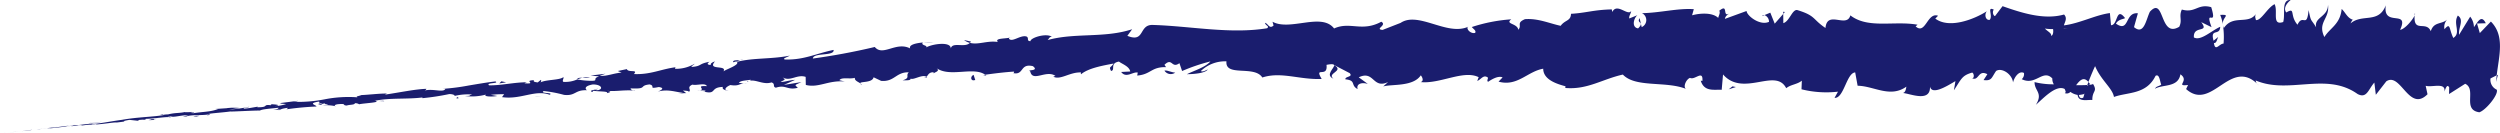 <svg xmlns="http://www.w3.org/2000/svg" xmlns:xlink="http://www.w3.org/1999/xlink" width="454.072" height="24.236" viewBox="0 0 454.072 24.236">
  <defs>
    <clipPath id="clip-path">
      <rect id="Rectangle_71" data-name="Rectangle 71" width="454.072" height="24.236" fill="#1a1d6e"/>
    </clipPath>
  </defs>
  <g id="Group_37" data-name="Group 37" clip-path="url(#clip-path)">
    <path id="Path_204" data-name="Path 204" d="M.109,31.551l.551-.06.465-.056Z" transform="translate(0 -7.327)" fill="#1a1d6e"/>
    <path id="Path_205" data-name="Path 205" d="M4.976,30.944c.77-.088,1.655-.215,1.153-.188l-1.763.238c-.656.071-1.145.115-1.035.1l-1.37.152c.854-.085,1.936-.186,3.063-.321.242-.02.008.012-.047.021" transform="translate(-0.457 -7.168)" fill="#1a1d6e"/>
    <path id="Path_206" data-name="Path 206" d="M89.45,23.912l-.417-.015a2.429,2.429,0,0,0,.417.015" transform="translate(-20.752 -5.57)" fill="#1a1d6e"/>
    <path id="Path_207" data-name="Path 207" d="M141.392,21.021c-.3.031-.425.1-.438.153.279-.054.508-.1.438-.153" transform="translate(-32.854 -4.899)" fill="#1a1d6e"/>
    <path id="Path_208" data-name="Path 208" d="M150.327,21.463l-.4-.025a.55.55,0,0,0,.4.025" transform="translate(-34.944 -4.997)" fill="#1a1d6e"/>
    <path id="Path_209" data-name="Path 209" d="M89.577,23.906l1.073.044c.064-.132-.552-.054-1.073-.044" transform="translate(-20.879 -5.564)" fill="#1a1d6e"/>
    <path id="Path_210" data-name="Path 210" d="M17.217,29.6l-.574.085.54-.07.034-.015" transform="translate(-3.879 -6.899)" fill="#1a1d6e"/>
    <path id="Path_211" data-name="Path 211" d="M66.551,25.907l-.323.023a1.868,1.868,0,0,0-.259.133Z" transform="translate(-15.376 -6.038)" fill="#1a1d6e"/>
    <path id="Path_212" data-name="Path 212" d="M49.136,27.21c.3-.018.393-.208.5-.3a1.971,1.971,0,0,1-.652.185c0,.034.042.071.149.114" transform="translate(-11.418 -6.272)" fill="#1a1d6e"/>
    <path id="Path_213" data-name="Path 213" d="M21.239,29.554l-.377.047.377-.047" transform="translate(-4.863 -6.888)" fill="#1a1d6e"/>
    <path id="Path_214" data-name="Path 214" d="M79.3,25.117a.256.256,0,0,0,.131.094c0-.036-.054-.067-.131-.094" transform="translate(-18.484 -5.854)" fill="#1a1d6e"/>
    <path id="Path_215" data-name="Path 215" d="M571.875,3.175c-.018.148-.008.242-.017.37.089-.207.12-.354.017-.37" transform="translate(-133.289 -0.74)" fill="#1a1d6e"/>
    <path id="Path_216" data-name="Path 216" d="M591.483,17.716l-.224.1c-.048.406-.1.8-.123,1.2Z" transform="translate(-137.782 -4.129)" fill="#1a1d6e"/>
    <path id="Path_217" data-name="Path 217" d="M166.667,21.714l-.056-.01c-.324.077-.139.061.056.01" transform="translate(-38.793 -5.059)" fill="#1a1d6e"/>
    <path id="Path_218" data-name="Path 218" d="M315.6,17.88c-1.314-1.017,2.085-1.34.114-2.466.189.453-1.741,1.806-.114,2.466" transform="translate(-73.407 -3.593)" fill="#1a1d6e"/>
    <path id="Path_219" data-name="Path 219" d="M17.846,29.538l.55-.064-.55.064" transform="translate(-4.16 -6.87)" fill="#1a1d6e"/>
    <path id="Path_220" data-name="Path 220" d="M315.887,15.378v-.009l-.2-.105.2.114" transform="translate(-73.58 -3.558)" fill="#1a1d6e"/>
    <path id="Path_221" data-name="Path 221" d="M204.04,20.06a.958.958,0,0,0-.308-.316c.013.076.084.166.308.316" transform="translate(-47.486 -4.602)" fill="#1a1d6e"/>
    <path id="Path_222" data-name="Path 222" d="M176.192,19.775l.534.067a2.356,2.356,0,0,0-.534-.067" transform="translate(-41.067 -4.609)" fill="#1a1d6e"/>
    <path id="Path_223" data-name="Path 223" d="M218.542,18.254a1.214,1.214,0,0,0,.781.04.515.515,0,0,0-.123-.1.623.623,0,0,1-.657.055" transform="translate(-50.938 -4.242)" fill="#1a1d6e"/>
    <path id="Path_224" data-name="Path 224" d="M233.435,17.874a2.1,2.1,0,0,0-.22-.166l-.364.054Z" transform="translate(-54.273 -4.127)" fill="#1a1d6e"/>
    <path id="Path_225" data-name="Path 225" d="M525.808,3.523a7.648,7.648,0,0,1,.477,1.729c-.133-1.364,1.589-1.825-.477-1.729" transform="translate(-122.555 -0.818)" fill="#1a1d6e"/>
    <path id="Path_226" data-name="Path 226" d="M17.384,29.623a1.711,1.711,0,0,1,.339-.066l-.382.047c-.033.013-.039.023.043.019" transform="translate(-4.037 -6.889)" fill="#1a1d6e"/>
    <path id="Path_227" data-name="Path 227" d="M218.808,10.028l1.842.009a12.594,12.594,0,0,0-1.842-.009" transform="translate(-51 -2.33)" fill="#1a1d6e"/>
    <path id="Path_228" data-name="Path 228" d="M417.313,3.76l.424-.187a.38.38,0,0,0-.424.187" transform="translate(-97.267 -0.83)" fill="#1a1d6e"/>
    <path id="Path_229" data-name="Path 229" d="M228.315,9.472a2.679,2.679,0,0,0,1.058.518.793.793,0,0,0,.2-.229Z" transform="translate(-53.216 -2.208)" fill="#1a1d6e"/>
    <path id="Path_230" data-name="Path 230" d="M526.433,5.8a.047.047,0,0,1,0-.02.047.047,0,0,0,0,.02" transform="translate(-122.7 -1.348)" fill="#1a1d6e"/>
    <path id="Path_231" data-name="Path 231" d="M418.073,0c-1.758-.075-.923,2.525-1.353,4-2.124.7-.9-1.915-1.563-3.243-1.337.672-2.427,3.009-3.4,2.891-.057-.422-.242-.577,0-1.1-1.457,2-4.114.043-5.812,2.533a1.916,1.916,0,0,1-.189-.63,13.8,13.8,0,0,1,.129,3.463c-.787.023-1.511,1.545-1.752-.1.48.061.542-.6.785-1.107l-.847.69c-.663-2.373,1.152-.786,1.211-2.535C403.648,5.6,401.714,7.5,400.5,6.8c-.184-2.29,2.9-.707,1.328-2.779l1.877.914c-1.337-3.657,1.15.271-.06-3.635-2.49-.691-2.848,1.134-5.331.435-.6,1.254.128,1.871-.475,3.124-3.623,2.19-2.628-5.7-5.336-2.722-.722,1.49-1.065,4.307-2.883,2.79l.706-2.51c-2.423-.262-1.488,3.593-3.984,1.881.479-.975,1.932-.808,1.572-1.11-1.594-1.985-1.2,1.407-2.471,1.39l-.2-2.2c-2.6.334-5.486,1.88-8.357,2.233.173-.637.681-1.308.027-1.973-3.638,1.029-7.705-.3-11.168-1.515l-1.368,1.8c-.309-.02-.558-.81-.215-1.16-1.345-.676-.094,1.14-.76,1.844-.775.123-1-1.028-.5-1.567-2.428,1.534-6.883,3.219-9.375,1.341l.5-.518c-1.955-.7-2.275,3.556-4.071,1.93l.354-.3c-4.253-.768-8.985.8-12.209-1.7-.647,2.4-4.211-1.02-4.52,2.292-2.418-1.623-1.715-2.216-5.137-3.261-.915-.136-1.383,2.044-2.518,2.385l-.014-1.686L324.363,4.3l-.8-2-1.065.442a1.282,1.282,0,0,1,.827,1.224c-1.664.763-4.036-1.13-4.073-1.97l-3.934,1.431c.09-.657.749-.889,1.271-1.317-2.1,1.7-.373-1.723-2.3-.153.256.365-.143.972-.188,1.3-.953-.965-3.133-.92-4.746-.478l.312-1.111c-2.912-.206-6.141.673-9.409.723a1.4,1.4,0,0,1-.055,2.535l-.383-1.635c-.618,1.025,1,.6-.269,1.864-1.219-.173-.821-1.844-.12-2.4l-1.484.6c-.087-.485.26-.749.35-1.372-.607,1.022-2.565-1.563-3.441.2l-.084-.477c-3.268.071-4.748.656-7.408.8-.047,1.358-1.088,1.079-1.876,2.182-1.956-.408-4.132-1.4-6.487-1.207-1.651.7-.476,1.128-1.215,1.929-.13-1.193-2.481-1.011-1.267-1.9a29.234,29.234,0,0,0-7.175,1.4c.392.462.831.66.608,1.061-.646.2-1.48-.451-1.393-1.007l.17-.125c-2,.92-4.319.134-6.541-.535s-4.342-1.237-5.924-.037l.177-.12-3.3,1.286c-1.526-.145.9-.844-.235-1.485-3.546,1.92-5.651-.1-8.573,1.222-1.165-1.5-3.186-1.343-5.3-1.057s-4.329.7-5.886-.168l.193.688c-.78.716-.969-.355-1.558-.485.094.532.875.583.39.982-6.71,1.1-13.91-.4-20.827-.6-2.528-.035-1.339,3.29-4.561,1.979l.869-1.2C202.6,6.971,197.24,5.9,192.3,7.278c.288-.262.286-.582.772-.606-1.079-.712-3.892.192-3.888.808-.778-.028-.2-.551-.689-.837-1.072-.379-2.614,1.112-3.2.4-.1-.115.288-.259.479-.328-.675.4-3.207.1-2.517.91-1.884-.3-3.561.568-5.071.159-.936.971-3.217-.258-3.474,1.041.081-1.334-3.319-.872-4.476-.206.379-.416-1.044-.339-.6-.9-1.347.118-2.572.443-2.309,1.075-2.548-1.318-4.937,1.525-6.419-.261-3.973.942-7.657,1.605-11.245,2.1.074-1.138,3.974-.372,3.762-1.571-3.393.728-5.315,1.805-8.715,1.754-.884-.092.474-.5.76-.713-3.389.676-6.6.363-9.607,1.128,0-.1.325-.222.63-.321-.6.073-1.4-.055-1.307.4l.577-.164c.992.619-2.3,1.546-2.387,1.894.943-1.365-3.016-.153-1.495-1.882-.389.112-.871.357-.764.65-.589-.051-.785-.21-.211-.591-2.129.387-1.341.8-3.282.943-.005-.212.381-.324.568-.59a6.532,6.532,0,0,1-3.571.926c.091-.132-.108-.278.38-.314-2.811.3-4.736,1.413-7.847,1.267.86-.91-1.067-.2-1.275-.9l-1.647.349.688.292c-1.455.1-2.709.708-3.973.574L112,13.388l-2.718.341,1.56.143c-1.449.46.213.855-1.736.8a12.98,12.98,0,0,1-2.239-.247l0,0a5.343,5.343,0,0,1-2.519.444c-.293-.186.178-.73-.014-.854-.673.591-3.4.41-4.257,1.028.291-.15.285-.478.181-.537l-.567.464c-.683-.086-.786-.142-.694-.406-2.032.077.7.726-1.732.568.186-.047.092-.1.481-.192-2.428.012-4.65.591-6.884.559-.695-.515,1.93-.285,1.146-.709-1.6.183-3.242.469-4.875.743a40.081,40.081,0,0,1-4.8.612l.581,0c-.374.755-2.33-.147-3.869.332.379-.085.473-.431.375-.344-2.127.09-4.317.58-7.511,1.06l.385-.2c-1.26-.029-3.294.222-4.648.277-.387.189-1.161.233-.675.408a22.382,22.382,0,0,0-6,.366,25.613,25.613,0,0,1-5.638.453c.44-.041,1.041-.206.69-.174l-3.131.4c.266.176.423.082,1.1.182a8.79,8.79,0,0,1-2.045.383c1.4-.248-.04-.315-.66-.364.107.05-.1.133-.039.189-1.671-.192-.242.4-2.5.367l.11-.106c-.834.123-1.6.309-2.5.357-.393-.168.885-.169.927-.342a25.748,25.748,0,0,1-3.638.522c.534-.106,1.308-.2,1.843-.3a10.192,10.192,0,0,0-2.342.043l.091,0-2.155.144.552,0c-1.545.628-3.223.44-5.335.938,2.055-.469.329-.183.472-.375-.551.011-1.385.053-1.153-.023-1,.25-1.7.094-3.1.446-.069-.043-1.081.118-.865-.031-1.309.192.318.048.214.123-2.009.375-4.774.364-7.666.883-2.5.349-2.957.5-5.284.785-.791.037.633-.169.633-.169-1.273.093-2.226.208-3.42.361.24-.046-.012-.037-.378-.022-.959.113-.633.148-1.9.253.216-.044.49-.11.95-.186l-3.41.445a7.228,7.228,0,0,1,1.113-.185c-1.314.163-3.4.41-3.808.481l.845-.078c-.479.052-.249,0,.1-.047a11.4,11.4,0,0,1,1.693-.156l-.833.1c.866,0,3.348-.359,5.026-.544l-.69.164,1.714-.255c.368-.013.625.022-.2.119,1.209-.066,1.061-.144,2.1-.184.115,0,.064.009-.041.024l1.173-.15c-.229.048.2.068-.521.119,2.121-.12,3.4-.425,4.2-.394l-.176.026c2.925-.331.272-.133,2.456-.495l1.509.162.275-.156c.3-.025.9-.073.8-.008,1.116-.2-.2-.039.447-.19,1.467-.014,4-.467,4.356-.249.511-.173-1.4.044.145-.193.47.234,1.791-.226,3.133-.225-.393.2-1.661.229-.318.242.777-.339,2.594-.18,3.712-.33.031-.235,2.43-.324,4.3-.584-.114.077,3.557-.156,5.321-.166l-.048.052c.314-.315,2.127-.4,3.439-.561-.035.191-.266.282-.972.414l1.239-.087a5.458,5.458,0,0,1,1.465-.3l-.291.263a52.7,52.7,0,0,1,5.43-.508c.1-.263-1.744-.549.482-.9.1.127.2.354-.384.455a4.489,4.489,0,0,1,1.067-.14l-.876.3c.974.028.489-.229,1.262-.268,0,.2.584.1.485.262a5.35,5.35,0,0,0-.969.067,9.028,9.028,0,0,1,2.3.143c-.086-.11-.023-.272.612-.346,1.647-.135.585.207,1.555.248.387-.173,1.451-.093,1.453-.415a1.2,1.2,0,0,1,.778.186c.841-.2,3.98-.319,2.99-.612l-.22-.007.138-.025h0c2.767-.562,5.822-.236,8.583-.593l.005.129a42.918,42.918,0,0,0,4.839-.739c.489-.038,1.173.162.976.341a10.144,10.144,0,0,1,3.233-.265c-1.254.338.455.189-1.291.274a9.887,9.887,0,0,0,3.782-.265c-.574.406,1.274.414,2.048.261l-1.173-.214a22.012,22.012,0,0,1,2.432-.119l-.387.535c3.415.5,6-1.415,8.641-.429.865-.437-1.848-.183-1.082-.677a22.929,22.929,0,0,1,3.71.7c2.144.227,1.925-.946,4.161-.842-.3-.2-.6-.747,1.044-1.052,1.555-.018,1.964.805,1,1.03-.37.038-.554-.022-.544-.1-.5.105-1.147.23-.518.433l.187-.225c.784.181,2.916.055,2.437.442,1.159-.265.479-.388-.4-.458,2.009.223,3.108-.146,5.169-.024-.333-.112-.65-.366-.325-.38,3.02.134,1.3-.507,3.323-.725,1.178.3-.362.885,1.668.475,1.265.185.3.627-.183.842,1.838-.551,3.5.151,4.575.2l-.971.239a7.286,7.286,0,0,1,1.552-.176l-.59-.474c.582.061,1.071.041,1.071.251.576-.356-.5-.81.651-1.321.784.216,2.327-.4,2.632.279-2.434-.14.305.665-1.736.86a3.934,3.934,0,0,1,1.456-.043c.091.074-.074.143-.229.187,2.352.552,1.022-.8,3.424-.864-.284.4.6.731.985.637-.968.018-.5-.643.372-.979,1.557.259,1.661-.29,2.469-.283l-.929-.114c.29-.414,1.063-.392,2.129-.564.109.315-.962.257-.572.382,1.153-.77,2.733.649,4.368.1.785.258.116.788.8.961,1.834-.608,2.047.528,3.98.015-.593-.568-.685-.416.665-1.035l-3.2.516,2.022-.913c-.972.03-2.031.439-2.617.362.96-.5.866-.36.377-.816,1.374.813,2.609-.617,4.175-.092l.026,1.462c2.341.591,4.065-.892,7.083-.622l-.976-.232c.373-.62,1.847-.153,2.806-.436-.066.522.55.689.979,1-.068-.387,2.2-.031,2.42-1.1l1.37.653c2.433.216,2.694-1.634,5.03-1.551-.676.625.4.978-1.141,1.457.777-.021,1.48.058,1.476-.324.469.334,2.122-.828,2.859-.321.318-.254.4-.846,1.275-.823.1.112.008.279.008.279-.008-.278,1.351-.418.561-1.025,2.468,1.722,6.689-.337,8.836,1.192,1.689-.238,3.726-.485,5.264-.568-.092.186.006.306-.288.249,2.146.525,1.242-1.808,3.684-1.236,1.271.979-1.265.581-.481.943.408,2.055,2.907-.354,4.577.828l-.39.132c1.267.7,3.006-.861,5.042-.762a.371.371,0,0,0,0,.326c1.354-1.128,3.973-1.575,5.918-1.949-.581.887-.874.483-.475,1.355.872-.147-.3-1.407,1.441-1.709.584.459,1.857.844,2.053,1.8l-1.647.089c.881,1.213,2.134-.087,3.009.106l-.1.547c2.522-.212,2.519-1.588,5.24-1.532l-.292-.419c1.447-1.42,1.266.769,2.72-.3l.486,1.425a33.766,33.766,0,0,1,5.148-1.746c-.969,1.107-3.011,1.68-4.267,2.321.972,0,3.3-.128,3.786-.857-.388.146-.872.508-1.265.287a6.375,6.375,0,0,1,4.654-1.764c-.275,2.894,5.063.655,6.517,2.938,3.4-1.124,6.8.443,10.783.262-1.459-2.407,1.162-.074.873-2.562.926-.173,1.282-.137,1.367.025l2.841,1.48c.679.74-.874.555-.779,1.125,2.037.2.871,1.079,2.227,1.772-.291-.914.686-1.3,1.851-.935l-1.651-1.2c2.821-1.351,2.489,2.183,5.333.854l-.894.808c1.463-.467,5.42.1,6.833-2.029.265.309.617,1.044-.028,1.229,3.514.381,7.793-2.261,10.537-.888l-.26.676c.653-.188,1.129-1.269,1.956-.577-.04.281-.258.679.046.722.344-.23,1.73-1.187,2.6-.781l-.735.769c3.431.948,5.243-1.856,8.115-2.348,0,2.081,2.7,2.818,4.049,3.194l-.045.3c3.987.365,6.767-1.615,10.461-2.43,2.295,2.427,7.767,1.137,11.447,2.592-.562-.426.1-1.772.752-1.992.864.48,2.4-1.558,2.252.551l-.308-.046c.645,2.081,2.422,1.574,3.809,1.661l.242-2.789c1.805,2.073,4.182,1.785,6.356,1.407s4.143-.828,5.117,1.089c.881-.7,1.966-.658,2.84-1.366l-.061,1.566a18.582,18.582,0,0,0,6.629.432l-.623,1.121c1.687.166,2.186-4.549,3.749-4.616l.44,2.42c2.952.037,5.905,2.275,8.852.163-.054.36-.151,1.073-.63,1.153,1.387.114,5.339,1.913,4.892-1.547,0,2.24,3.038.339,4.65-.614L356.91,16.4c1.383-2.089,1.436-2.678,3.327-3.22.441.232.364,1.364-.219.913,1.466.933,1.186-1.567,2.968-.613l-.691,1.064c1.523.179,1.413-.406,2.279-1.653.975-.661,2.888.509,3.08,2.078.225-.942,1.089-2.192,1.979-1.716a1.223,1.223,0,0,1-.4,1.127c2.525,1.266,3.842-1.917,5.556-.129a1.8,1.8,0,0,0,.271,1.061,13.9,13.9,0,0,1-3.5-.4c-.036,1.6,1.593,1.951.242,4.118,1.339-1.151,3.647-3.7,5.224-2.871a2.456,2.456,0,0,1,.2.573l-.169.176a.9.9,0,0,0,1.014-.218,3.1,3.1,0,0,0,1.308.552c.154,1.364,1.856.821,2.67.926-.021-1.808,1.04-1.473.078-3.007.127.136-.16.21-.7.263a.782.782,0,0,0-.352.172l.059-.156c-.537.03-1.236.041-2.031.037.667-.883,1.361-1.629,2.238-.594.449-1.142.941-2.319,1.216-2.872,1.053,2.555,3.168,4.019,3.424,5.6,2.519-.914,5.883-.4,7.554-3.839.723-.425.785,1.032,1.034,1.594-.42.335-.9.262-1.141.755,1.443-.842,4.207-.176,4.622-2.624,1.751,1.194-1.075,2.227,1.39,1.937l-.355.741c2.348,2.1,4.357.628,6.434-.745s4.222-2.632,6.8.108c-.358-.338-.538-.5-.6-.926,3.008,1.288,6.169.895,9.316.679s6.28-.288,9.2,1.788c1.674.867,1.935-.83,3.039-2.084l.27,2.221,1.9-2.441c2.624-1.752,4.114,5.719,7.487,2.344l-.336-1.538c1.135.351,3.69-.694,3.406,1.051.132-.27.46-1.565.867-.739l-.028,1.189,2.932-1.864c2.138,1-.605,4.718,2.562,5.177,1.2-.37,3.555-3.264,3.17-4.108a1.947,1.947,0,0,1-1.133-2.045l1.125-.561c.416-3.544,1.52-7.171-1.056-9.766l-2.011,2.092-.507-1.737,1.587-.051c-.8-1.647-1.456-.235-2.146.716a3.187,3.187,0,0,0-.681-1.911L448.661,6.32c-.149-1.379.975-2.693-.222-3.493-.946,1.522.661,3.106-.821,4.068-.811-1.626-.482-2.907-1.606-1.591a1.963,1.963,0,0,1,.59-1.848c-.994,1.045-2.5.383-3.079,2.209-.835-1.973-3.183.4-2.93-2.861-.334.775-1.774,2.507-2.638,2.611,1.755-3.831-3.206-.33-2.6-4.454-1.324,3.425-4.271,1.449-6.412,3.3.127-.268.377-.814.551-.635-1.146-.311-1.438-1.347-2.155-2-.269,2.81-2.1,3.407-3.141,5.1-1.308-2.73,1-3.257.66-5.859-.024,2.269-2.561,2.206-2.154,4.1-1.018-1.687-.9-.83-1.369-3.143-.329,3.461-1.035.569-2.019,2.669-1.5-1.738-.279-3.239-2.045-2.226-.781-1.059.8-2.259.8-2.259m-41.2,5.2c0-.017,0-.029,0-.035l.847-.089c-.176.022-.421.054-.849.124m-3.443-.021a8.615,8.615,0,0,0,1.492.09c.107.612-.039,1.241-.384,1.2.2-.406-.605-.772-1.107-1.293m6.966,12.564c-.548.229-.722-.133-.786-.5a5.106,5.106,0,0,0,.953-.172c.018-.067.052-.142.07-.217a3.767,3.767,0,0,1-.237.893" transform="translate(-2.024 0)" fill="#1a1d6e"/>
    <path id="Path_232" data-name="Path 232" d="M494.621,19.952c.08-.037.125-.11.227-.123a3.218,3.218,0,0,0-.314-.418l-.206.557.293-.016" transform="translate(-115.218 -4.524)" fill="#1a1d6e"/>
    <path id="Path_233" data-name="Path 233" d="M88.913,23.884l.073,0a.6.6,0,0,1-.156-.035.51.51,0,0,1,.083.033" transform="translate(-20.704 -5.559)" fill="#1a1d6e"/>
    <path id="Path_234" data-name="Path 234" d="M422.323,2.78l0,.39.3-.345Z" transform="translate(-98.435 -0.648)" fill="#1a1d6e"/>
    <path id="Path_235" data-name="Path 235" d="M64.153,24.675a.734.734,0,0,0-.253-.037.989.989,0,0,0,.253.037" transform="translate(-14.894 -5.742)" fill="#1a1d6e"/>
    <path id="Path_236" data-name="Path 236" d="M53.257,25.644,52.1,25.7c.5-.018.866-.039,1.157-.061" transform="translate(-12.143 -5.977)" fill="#1a1d6e"/>
    <path id="Path_237" data-name="Path 237" d="M45.411,26.443a.3.3,0,0,0-.116.084h.012Z" transform="translate(-10.557 -6.163)" fill="#1a1d6e"/>
    <path id="Path_238" data-name="Path 238" d="M175.326,14.174a1.432,1.432,0,0,0,.24-.045c.561-.163.178-.087-.24.045" transform="translate(-40.865 -3.271)" fill="#1a1d6e"/>
    <path id="Path_239" data-name="Path 239" d="M136.713,18.71a9.321,9.321,0,0,1,.939-.306c-.531,0-.942.021-.939.306" transform="translate(-31.865 -4.289)" fill="#1a1d6e"/>
    <path id="Path_240" data-name="Path 240" d="M218.544,10.038c0,.005,0,.007,0,.014l.2-.015Z" transform="translate(-50.937 -2.339)" fill="#1a1d6e"/>
    <path id="Path_241" data-name="Path 241" d="M139.318,18.274a3.737,3.737,0,0,0-1.381.094,5.765,5.765,0,0,0,1.381-.094" transform="translate(-32.15 -4.253)" fill="#1a1d6e"/>
    <path id="Path_242" data-name="Path 242" d="M10.026,30.431l-.3.034c.005,0-.012.005-.035.009Z" transform="translate(-2.259 -7.093)" fill="#1a1d6e"/>
    <path id="Path_243" data-name="Path 243" d="M9.588,30.487l-.334.042.334-.042" transform="translate(-2.157 -7.106)" fill="#1a1d6e"/>
    <path id="Path_244" data-name="Path 244" d="M8.338,30.63l.7-.088c-.243.028-.544.061-.7.088" transform="translate(-1.943 -7.119)" fill="#1a1d6e"/>
    <path id="Path_245" data-name="Path 245" d="M20.916,29.217l.092-.038c-.051.012-.084.025-.092.038" transform="translate(-4.875 -6.801)" fill="#1a1d6e"/>
    <path id="Path_246" data-name="Path 246" d="M23.456,28.845c-.6.06-1.511.109-2.345.225l-.076.031c.389-.09,1.857-.141,2.421-.256" transform="translate(-4.903 -6.723)" fill="#1a1d6e"/>
    <path id="Path_247" data-name="Path 247" d="M37.281,28.089l-2.114.158c.373.015.865.04-.094.137,2.676-.087-.56-.062,2.207-.3" transform="translate(-8.175 -6.547)" fill="#1a1d6e"/>
    <path id="Path_248" data-name="Path 248" d="M46.345,27.423c-1.131.131.022.093-.035.136.714-.122.887-.154.035-.136" transform="translate(-10.686 -6.39)" fill="#1a1d6e"/>
    <path id="Path_249" data-name="Path 249" d="M108.219,22.865l-.088.366c.872-.11,0-.14.088-.366" transform="translate(-25.203 -5.329)" fill="#1a1d6e"/>
    <path id="Path_250" data-name="Path 250" d="M119.492,19.435l-.87-.179-.38.391Z" transform="translate(-27.56 -4.488)" fill="#1a1d6e"/>
    <path id="Path_251" data-name="Path 251" d="M127,22.822l-.379.077,1.452-.22Z" transform="translate(-29.513 -5.286)" fill="#1a1d6e"/>
    <path id="Path_252" data-name="Path 252" d="M230.746,18.669l-.3-.936c-.586.183-.669,1.238.3.936" transform="translate(-53.61 -4.133)" fill="#1a1d6e"/>
    <path id="Path_253" data-name="Path 253" d="M275.781,16.727a1.364,1.364,0,0,0,1.95.355c-.775-.072-1.559-.5-1.95-.355" transform="translate(-64.279 -3.891)" fill="#1a1d6e"/>
    <path id="Path_254" data-name="Path 254" d="M410.087,20.455l-.694.539,1.305-.426Z" transform="translate(-95.421 -4.767)" fill="#1a1d6e"/>
  </g>
</svg>
